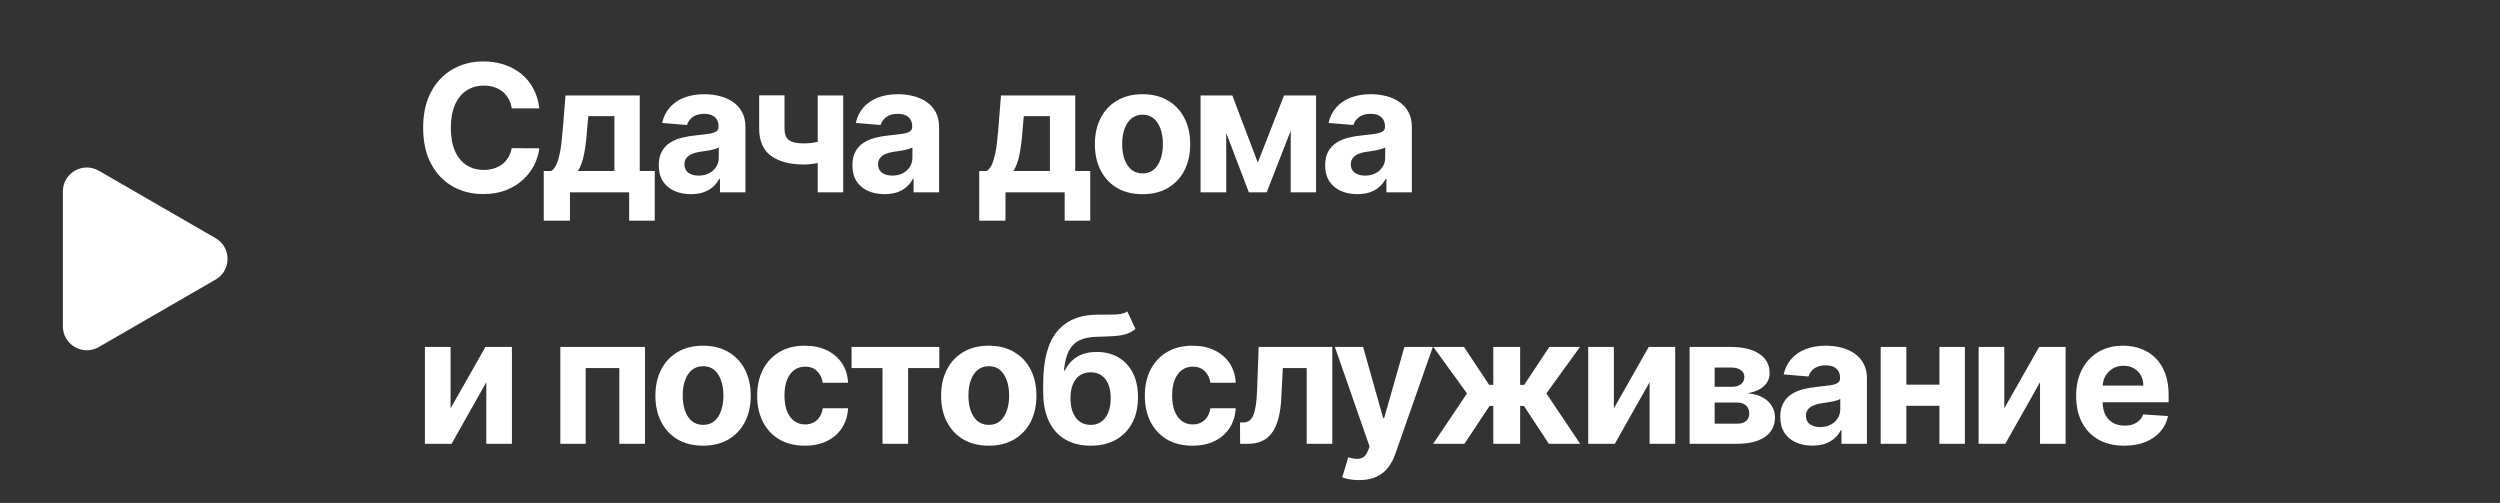 <?xml version="1.0" encoding="UTF-8"?> <svg xmlns="http://www.w3.org/2000/svg" width="169" height="34" viewBox="0 0 169 34" fill="none"><rect x="0" y="0" width="169" height="34" fill="#333333" stroke="none"/><path d="M36.459 7.328H34.592C34.558 7.087 34.489 6.872 34.383 6.685C34.278 6.494 34.144 6.332 33.979 6.199C33.814 6.065 33.624 5.963 33.408 5.892C33.195 5.821 32.963 5.786 32.713 5.786C32.261 5.786 31.868 5.898 31.533 6.122C31.197 6.344 30.938 6.668 30.753 7.094C30.568 7.517 30.476 8.031 30.476 8.636C30.476 9.259 30.568 9.781 30.753 10.204C30.94 10.628 31.202 10.947 31.537 11.163C31.872 11.379 32.26 11.487 32.7 11.487C32.947 11.487 33.176 11.454 33.386 11.389C33.599 11.324 33.788 11.229 33.953 11.104C34.118 10.976 34.254 10.821 34.362 10.639C34.473 10.457 34.55 10.25 34.592 10.017L36.459 10.026C36.41 10.426 36.29 10.812 36.097 11.185C35.906 11.554 35.649 11.885 35.325 12.178C35.004 12.467 34.621 12.697 34.175 12.868C33.731 13.036 33.23 13.119 32.67 13.119C31.892 13.119 31.196 12.943 30.582 12.591C29.972 12.239 29.489 11.729 29.134 11.061C28.781 10.393 28.605 9.585 28.605 8.636C28.605 7.685 28.784 6.875 29.142 6.207C29.5 5.54 29.986 5.031 30.599 4.682C31.213 4.33 31.903 4.153 32.67 4.153C33.176 4.153 33.645 4.224 34.077 4.366C34.511 4.509 34.896 4.716 35.231 4.989C35.567 5.259 35.84 5.589 36.05 5.982C36.263 6.374 36.399 6.822 36.459 7.328ZM36.757 14.918V11.56H37.259C37.404 11.469 37.521 11.324 37.609 11.125C37.7 10.926 37.774 10.692 37.83 10.422C37.89 10.152 37.935 9.861 37.967 9.548C38.001 9.233 38.031 8.915 38.056 8.594L38.227 6.455H43.247V11.56H44.261V14.918H42.531V13H38.529V14.918H36.757ZM39.066 11.56H41.533V7.852H39.769L39.701 8.594C39.653 9.293 39.583 9.886 39.492 10.375C39.401 10.861 39.259 11.256 39.066 11.56ZM46.705 13.124C46.288 13.124 45.915 13.051 45.589 12.906C45.262 12.758 45.003 12.541 44.813 12.254C44.626 11.964 44.532 11.604 44.532 11.172C44.532 10.808 44.599 10.503 44.732 10.256C44.866 10.008 45.047 9.81 45.278 9.659C45.508 9.509 45.769 9.395 46.062 9.318C46.357 9.241 46.667 9.188 46.991 9.156C47.371 9.116 47.678 9.08 47.911 9.045C48.144 9.009 48.313 8.955 48.418 8.884C48.523 8.812 48.576 8.707 48.576 8.568V8.543C48.576 8.273 48.491 8.064 48.32 7.916C48.153 7.768 47.914 7.695 47.604 7.695C47.278 7.695 47.018 7.767 46.824 7.912C46.631 8.054 46.503 8.233 46.441 8.449L44.762 8.312C44.847 7.915 45.015 7.571 45.265 7.281C45.515 6.989 45.837 6.764 46.232 6.608C46.63 6.449 47.09 6.369 47.613 6.369C47.976 6.369 48.324 6.412 48.657 6.497C48.992 6.582 49.289 6.714 49.547 6.893C49.809 7.072 50.015 7.303 50.165 7.584C50.316 7.862 50.391 8.196 50.391 8.585V13H48.67V12.092H48.618C48.513 12.297 48.373 12.477 48.197 12.633C48.02 12.787 47.809 12.908 47.562 12.996C47.315 13.081 47.029 13.124 46.705 13.124ZM47.225 11.871C47.492 11.871 47.728 11.818 47.932 11.713C48.137 11.605 48.297 11.46 48.414 11.278C48.53 11.097 48.589 10.891 48.589 10.661V9.966C48.532 10.003 48.454 10.037 48.354 10.068C48.258 10.097 48.148 10.124 48.026 10.149C47.904 10.172 47.782 10.193 47.66 10.213C47.538 10.23 47.427 10.246 47.327 10.26C47.114 10.291 46.928 10.341 46.769 10.409C46.61 10.477 46.486 10.57 46.398 10.686C46.31 10.8 46.266 10.942 46.266 11.112C46.266 11.359 46.356 11.548 46.535 11.679C46.717 11.807 46.947 11.871 47.225 11.871ZM57 6.455V13H55.278V6.455H57ZM56.16 9.327V10.758C56.021 10.821 55.848 10.881 55.641 10.938C55.433 10.992 55.216 11.036 54.989 11.07C54.761 11.104 54.548 11.121 54.349 11.121C53.409 11.121 52.669 10.928 52.129 10.541C51.59 10.152 51.32 9.531 51.32 8.679V6.446H53.033V8.679C53.033 8.932 53.075 9.132 53.16 9.28C53.249 9.428 53.388 9.534 53.578 9.599C53.771 9.662 54.028 9.693 54.349 9.693C54.648 9.693 54.94 9.662 55.227 9.599C55.514 9.537 55.825 9.446 56.16 9.327ZM59.796 13.124C59.378 13.124 59.006 13.051 58.679 12.906C58.353 12.758 58.094 12.541 57.904 12.254C57.716 11.964 57.623 11.604 57.623 11.172C57.623 10.808 57.689 10.503 57.823 10.256C57.956 10.008 58.138 9.81 58.368 9.659C58.599 9.509 58.86 9.395 59.152 9.318C59.448 9.241 59.758 9.188 60.081 9.156C60.462 9.116 60.769 9.08 61.002 9.045C61.235 9.009 61.404 8.955 61.509 8.884C61.614 8.812 61.667 8.707 61.667 8.568V8.543C61.667 8.273 61.581 8.064 61.411 7.916C61.243 7.768 61.005 7.695 60.695 7.695C60.368 7.695 60.108 7.767 59.915 7.912C59.722 8.054 59.594 8.233 59.532 8.449L57.853 8.312C57.938 7.915 58.106 7.571 58.356 7.281C58.606 6.989 58.928 6.764 59.323 6.608C59.721 6.449 60.181 6.369 60.704 6.369C61.067 6.369 61.415 6.412 61.748 6.497C62.083 6.582 62.38 6.714 62.638 6.893C62.9 7.072 63.106 7.303 63.256 7.584C63.407 7.862 63.482 8.196 63.482 8.585V13H61.76V12.092H61.709C61.604 12.297 61.464 12.477 61.287 12.633C61.111 12.787 60.9 12.908 60.652 12.996C60.405 13.081 60.12 13.124 59.796 13.124ZM60.316 11.871C60.583 11.871 60.819 11.818 61.023 11.713C61.228 11.605 61.388 11.46 61.505 11.278C61.621 11.097 61.679 10.891 61.679 10.661V9.966C61.623 10.003 61.544 10.037 61.445 10.068C61.349 10.097 61.239 10.124 61.117 10.149C60.995 10.172 60.873 10.193 60.751 10.213C60.628 10.23 60.517 10.246 60.418 10.26C60.205 10.291 60.019 10.341 59.86 10.409C59.701 10.477 59.577 10.57 59.489 10.686C59.401 10.8 59.357 10.942 59.357 11.112C59.357 11.359 59.447 11.548 59.626 11.679C59.807 11.807 60.037 11.871 60.316 11.871ZM66.196 14.918V11.56H66.699C66.844 11.469 66.961 11.324 67.049 11.125C67.139 10.926 67.213 10.692 67.27 10.422C67.33 10.152 67.375 9.861 67.407 9.548C67.441 9.233 67.471 8.915 67.496 8.594L67.666 6.455H72.686V11.56H73.701V14.918H71.971V13H67.969V14.918H66.196ZM68.506 11.56H70.973V7.852H69.209L69.141 8.594C69.093 9.293 69.023 9.886 68.932 10.375C68.841 10.861 68.699 11.256 68.506 11.56ZM77.236 13.128C76.574 13.128 76.001 12.987 75.519 12.706C75.038 12.422 74.668 12.027 74.406 11.521C74.145 11.013 74.014 10.423 74.014 9.753C74.014 9.077 74.145 8.486 74.406 7.98C74.668 7.472 75.038 7.077 75.519 6.795C76.001 6.511 76.574 6.369 77.236 6.369C77.898 6.369 78.469 6.511 78.949 6.795C79.432 7.077 79.804 7.472 80.065 7.98C80.327 8.486 80.457 9.077 80.457 9.753C80.457 10.423 80.327 11.013 80.065 11.521C79.804 12.027 79.432 12.422 78.949 12.706C78.469 12.987 77.898 13.128 77.236 13.128ZM77.244 11.722C77.546 11.722 77.797 11.636 77.999 11.466C78.2 11.293 78.352 11.057 78.455 10.758C78.56 10.46 78.612 10.121 78.612 9.74C78.612 9.359 78.56 9.02 78.455 8.722C78.352 8.423 78.2 8.188 77.999 8.014C77.797 7.841 77.546 7.754 77.244 7.754C76.94 7.754 76.685 7.841 76.477 8.014C76.273 8.188 76.118 8.423 76.013 8.722C75.911 9.02 75.859 9.359 75.859 9.74C75.859 10.121 75.911 10.46 76.013 10.758C76.118 11.057 76.273 11.293 76.477 11.466C76.685 11.636 76.94 11.722 77.244 11.722ZM85.027 10.993L86.8 6.455H88.181L85.628 13H84.422L81.929 6.455H83.306L85.027 10.993ZM82.892 6.455V13H81.158V6.455H82.892ZM87.252 13V6.455H88.965V13H87.252ZM91.755 13.124C91.338 13.124 90.966 13.051 90.639 12.906C90.312 12.758 90.054 12.541 89.863 12.254C89.676 11.964 89.582 11.604 89.582 11.172C89.582 10.808 89.649 10.503 89.782 10.256C89.916 10.008 90.098 9.81 90.328 9.659C90.558 9.509 90.819 9.395 91.112 9.318C91.407 9.241 91.717 9.188 92.041 9.156C92.421 9.116 92.728 9.08 92.961 9.045C93.194 9.009 93.363 8.955 93.468 8.884C93.573 8.812 93.626 8.707 93.626 8.568V8.543C93.626 8.273 93.541 8.064 93.37 7.916C93.203 7.768 92.964 7.695 92.654 7.695C92.328 7.695 92.068 7.767 91.875 7.912C91.681 8.054 91.554 8.233 91.491 8.449L89.812 8.312C89.897 7.915 90.065 7.571 90.315 7.281C90.565 6.989 90.887 6.764 91.282 6.608C91.68 6.449 92.14 6.369 92.663 6.369C93.027 6.369 93.375 6.412 93.707 6.497C94.042 6.582 94.339 6.714 94.598 6.893C94.859 7.072 95.065 7.303 95.216 7.584C95.366 7.862 95.441 8.196 95.441 8.585V13H93.72V12.092H93.669C93.564 12.297 93.423 12.477 93.247 12.633C93.071 12.787 92.859 12.908 92.612 12.996C92.365 13.081 92.079 13.124 91.755 13.124ZM92.275 11.871C92.542 11.871 92.778 11.818 92.983 11.713C93.187 11.605 93.348 11.46 93.464 11.278C93.581 11.097 93.639 10.891 93.639 10.661V9.966C93.582 10.003 93.504 10.037 93.404 10.068C93.308 10.097 93.198 10.124 93.076 10.149C92.954 10.172 92.832 10.193 92.71 10.213C92.588 10.23 92.477 10.246 92.377 10.26C92.164 10.291 91.978 10.341 91.819 10.409C91.66 10.477 91.537 10.57 91.448 10.686C91.36 10.8 91.316 10.942 91.316 11.112C91.316 11.359 91.406 11.548 91.585 11.679C91.767 11.807 91.997 11.871 92.275 11.871ZM30.459 27.605L32.815 23.454H34.605V30H32.875V25.837L30.527 30H28.724V23.454H30.459V27.605ZM37.878 30V23.454H43.601V30H41.866V24.882H39.591V30H37.878ZM47.527 30.128C46.865 30.128 46.293 29.987 45.81 29.706C45.33 29.422 44.959 29.027 44.697 28.521C44.436 28.013 44.305 27.423 44.305 26.753C44.305 26.077 44.436 25.486 44.697 24.98C44.959 24.472 45.33 24.077 45.81 23.796C46.293 23.511 46.865 23.369 47.527 23.369C48.189 23.369 48.76 23.511 49.24 23.796C49.723 24.077 50.095 24.472 50.356 24.98C50.618 25.486 50.749 26.077 50.749 26.753C50.749 27.423 50.618 28.013 50.356 28.521C50.095 29.027 49.723 29.422 49.24 29.706C48.76 29.987 48.189 30.128 47.527 30.128ZM47.535 28.722C47.837 28.722 48.088 28.636 48.29 28.466C48.492 28.293 48.644 28.057 48.746 27.759C48.851 27.46 48.903 27.121 48.903 26.74C48.903 26.359 48.851 26.02 48.746 25.722C48.644 25.423 48.492 25.188 48.29 25.014C48.088 24.841 47.837 24.754 47.535 24.754C47.231 24.754 46.976 24.841 46.769 25.014C46.564 25.188 46.409 25.423 46.304 25.722C46.202 26.02 46.151 26.359 46.151 26.74C46.151 27.121 46.202 27.46 46.304 27.759C46.409 28.057 46.564 28.293 46.769 28.466C46.976 28.636 47.231 28.722 47.535 28.722ZM54.406 30.128C53.736 30.128 53.159 29.986 52.676 29.702C52.196 29.415 51.827 29.017 51.568 28.509C51.313 28 51.185 27.415 51.185 26.753C51.185 26.082 51.314 25.494 51.572 24.989C51.834 24.48 52.205 24.084 52.685 23.8C53.165 23.513 53.736 23.369 54.398 23.369C54.969 23.369 55.469 23.473 55.898 23.68C56.327 23.888 56.666 24.179 56.916 24.554C57.166 24.929 57.304 25.369 57.33 25.875H55.617C55.568 25.548 55.44 25.285 55.233 25.087C55.029 24.885 54.76 24.784 54.428 24.784C54.146 24.784 53.901 24.861 53.69 25.014C53.483 25.165 53.321 25.385 53.205 25.675C53.088 25.965 53.03 26.315 53.03 26.727C53.03 27.145 53.087 27.5 53.2 27.793C53.317 28.085 53.48 28.308 53.69 28.462C53.901 28.615 54.146 28.692 54.428 28.692C54.635 28.692 54.821 28.649 54.986 28.564C55.154 28.479 55.291 28.355 55.399 28.193C55.51 28.028 55.583 27.831 55.617 27.601H57.33C57.301 28.101 57.165 28.541 56.921 28.922C56.679 29.3 56.345 29.595 55.919 29.808C55.493 30.021 54.989 30.128 54.406 30.128ZM57.566 24.882V23.454H63.497V24.882H61.388V30H59.658V24.882H57.566ZM66.841 30.128C66.179 30.128 65.606 29.987 65.124 29.706C64.643 29.422 64.273 29.027 64.011 28.521C63.75 28.013 63.619 27.423 63.619 26.753C63.619 26.077 63.75 25.486 64.011 24.98C64.273 24.472 64.643 24.077 65.124 23.796C65.606 23.511 66.179 23.369 66.841 23.369C67.503 23.369 68.074 23.511 68.554 23.796C69.037 24.077 69.409 24.472 69.67 24.98C69.932 25.486 70.062 26.077 70.062 26.753C70.062 27.423 69.932 28.013 69.67 28.521C69.409 29.027 69.037 29.422 68.554 29.706C68.074 29.987 67.503 30.128 66.841 30.128ZM66.849 28.722C67.15 28.722 67.402 28.636 67.604 28.466C67.805 28.293 67.957 28.057 68.06 27.759C68.165 27.46 68.217 27.121 68.217 26.74C68.217 26.359 68.165 26.02 68.06 25.722C67.957 25.423 67.805 25.188 67.604 25.014C67.402 24.841 67.15 24.754 66.849 24.754C66.545 24.754 66.29 24.841 66.082 25.014C65.878 25.188 65.723 25.423 65.618 25.722C65.516 26.02 65.465 26.359 65.465 26.74C65.465 27.121 65.516 27.46 65.618 27.759C65.723 28.057 65.878 28.293 66.082 28.466C66.29 28.636 66.545 28.722 66.849 28.722ZM76.205 21.051L76.759 22.236C76.574 22.389 76.369 22.503 76.145 22.577C75.921 22.648 75.652 22.695 75.34 22.717C75.03 22.74 74.652 22.756 74.206 22.764C73.7 22.77 73.288 22.851 72.97 23.007C72.652 23.163 72.411 23.409 72.246 23.744C72.081 24.077 71.973 24.511 71.922 25.048H71.986C72.182 24.648 72.457 24.338 72.813 24.119C73.171 23.901 73.612 23.791 74.138 23.791C74.695 23.791 75.182 23.913 75.6 24.158C76.02 24.402 76.347 24.753 76.58 25.21C76.813 25.668 76.929 26.216 76.929 26.855C76.929 27.52 76.798 28.098 76.537 28.59C76.278 29.078 75.911 29.457 75.433 29.727C74.956 29.994 74.388 30.128 73.729 30.128C73.067 30.128 72.496 29.989 72.016 29.71C71.538 29.432 71.169 29.021 70.908 28.479C70.649 27.936 70.52 27.268 70.52 26.476V25.939C70.52 24.362 70.827 23.193 71.44 22.432C72.054 21.671 72.956 21.284 74.146 21.273C74.47 21.267 74.763 21.266 75.024 21.268C75.286 21.271 75.514 21.259 75.71 21.23C75.909 21.202 76.074 21.142 76.205 21.051ZM73.737 28.722C74.016 28.722 74.254 28.649 74.453 28.504C74.655 28.359 74.81 28.152 74.918 27.882C75.028 27.612 75.084 27.29 75.084 26.915C75.084 26.543 75.028 26.227 74.918 25.969C74.81 25.707 74.655 25.509 74.453 25.372C74.251 25.236 74.01 25.168 73.729 25.168C73.519 25.168 73.33 25.206 73.162 25.283C72.994 25.359 72.851 25.473 72.732 25.624C72.615 25.771 72.524 25.954 72.459 26.173C72.396 26.389 72.365 26.636 72.365 26.915C72.365 27.474 72.486 27.916 72.727 28.24C72.972 28.561 73.308 28.722 73.737 28.722ZM80.611 30.128C79.941 30.128 79.364 29.986 78.881 29.702C78.401 29.415 78.032 29.017 77.773 28.509C77.518 28 77.39 27.415 77.39 26.753C77.39 26.082 77.519 25.494 77.778 24.989C78.039 24.48 78.41 24.084 78.89 23.8C79.37 23.513 79.941 23.369 80.603 23.369C81.174 23.369 81.674 23.473 82.103 23.68C82.532 23.888 82.871 24.179 83.121 24.554C83.371 24.929 83.509 25.369 83.535 25.875H81.822C81.773 25.548 81.645 25.285 81.438 25.087C81.234 24.885 80.965 24.784 80.633 24.784C80.351 24.784 80.106 24.861 79.895 25.014C79.688 25.165 79.526 25.385 79.41 25.675C79.293 25.965 79.235 26.315 79.235 26.727C79.235 27.145 79.292 27.5 79.405 27.793C79.522 28.085 79.685 28.308 79.895 28.462C80.106 28.615 80.351 28.692 80.633 28.692C80.84 28.692 81.026 28.649 81.191 28.564C81.359 28.479 81.496 28.355 81.604 28.193C81.715 28.028 81.787 27.831 81.822 27.601H83.535C83.506 28.101 83.37 28.541 83.126 28.922C82.884 29.3 82.55 29.595 82.124 29.808C81.698 30.021 81.194 30.128 80.611 30.128ZM83.833 30L83.825 28.56H84.042C84.196 28.56 84.328 28.523 84.439 28.449C84.552 28.372 84.646 28.249 84.72 28.078C84.794 27.908 84.852 27.682 84.894 27.401C84.937 27.116 84.966 26.767 84.98 26.352L85.086 23.454H90.064V30H88.333V24.882H86.718L86.616 26.881C86.591 27.429 86.524 27.901 86.416 28.296C86.311 28.69 86.164 29.014 85.977 29.267C85.789 29.517 85.564 29.702 85.299 29.821C85.035 29.94 84.728 30 84.379 30H83.833ZM91.877 32.455C91.647 32.455 91.431 32.436 91.23 32.399C91.031 32.365 90.866 32.321 90.735 32.267L91.144 30.912C91.357 30.977 91.549 31.013 91.719 31.018C91.893 31.024 92.042 30.984 92.167 30.899C92.295 30.814 92.398 30.669 92.478 30.465L92.585 30.188L90.237 23.454H92.146L93.501 28.261H93.569L94.937 23.454H96.859L94.315 30.707C94.192 31.06 94.026 31.366 93.816 31.628C93.609 31.892 93.346 32.095 93.028 32.237C92.71 32.382 92.326 32.455 91.877 32.455ZM96.882 30L99.17 26.595L96.894 23.454H98.965L100.666 26.016H100.947V23.454H102.762V26.016H103.035L104.735 23.454H106.806L104.535 26.595L106.819 30H104.701L103.018 27.443H102.762V30H100.947V27.443H100.691L98.999 30H96.882ZM109.097 27.605L111.454 23.454H113.244V30H111.513V25.837L109.165 30H107.363V23.454H109.097V27.605ZM114.219 30V23.454H117.01C117.817 23.454 118.455 23.608 118.923 23.915C119.392 24.222 119.626 24.658 119.626 25.223C119.626 25.578 119.494 25.874 119.23 26.109C118.966 26.345 118.599 26.504 118.131 26.587C118.523 26.615 118.857 26.704 119.132 26.855C119.411 27.003 119.622 27.195 119.767 27.43C119.915 27.666 119.989 27.928 119.989 28.215C119.989 28.587 119.889 28.906 119.69 29.173C119.494 29.44 119.206 29.645 118.825 29.787C118.448 29.929 117.986 30 117.44 30H114.219ZM115.911 28.641H117.44C117.693 28.641 117.891 28.581 118.033 28.462C118.178 28.34 118.25 28.173 118.25 27.963C118.25 27.73 118.178 27.547 118.033 27.413C117.891 27.28 117.693 27.213 117.44 27.213H115.911V28.641ZM115.911 26.148H117.048C117.23 26.148 117.385 26.122 117.513 26.071C117.644 26.017 117.743 25.94 117.811 25.841C117.882 25.741 117.918 25.624 117.918 25.487C117.918 25.285 117.837 25.128 117.675 25.014C117.513 24.901 117.291 24.844 117.01 24.844H115.911V26.148ZM122.519 30.124C122.102 30.124 121.73 30.051 121.403 29.906C121.076 29.759 120.818 29.541 120.627 29.254C120.44 28.965 120.346 28.604 120.346 28.172C120.346 27.808 120.413 27.503 120.546 27.256C120.68 27.009 120.862 26.81 121.092 26.659C121.322 26.509 121.583 26.395 121.876 26.318C122.171 26.241 122.481 26.188 122.805 26.156C123.186 26.116 123.492 26.079 123.725 26.046C123.958 26.009 124.127 25.954 124.232 25.884C124.338 25.812 124.39 25.707 124.39 25.568V25.543C124.39 25.273 124.305 25.064 124.134 24.916C123.967 24.768 123.728 24.695 123.418 24.695C123.092 24.695 122.832 24.767 122.639 24.912C122.445 25.054 122.318 25.233 122.255 25.449L120.576 25.312C120.661 24.915 120.829 24.571 121.079 24.281C121.329 23.989 121.651 23.764 122.046 23.608C122.444 23.449 122.904 23.369 123.427 23.369C123.791 23.369 124.139 23.412 124.471 23.497C124.806 23.582 125.103 23.715 125.362 23.893C125.623 24.072 125.829 24.303 125.98 24.584C126.13 24.862 126.205 25.196 126.205 25.585V30H124.484V29.092H124.433C124.328 29.297 124.187 29.477 124.011 29.634C123.835 29.787 123.623 29.908 123.376 29.996C123.129 30.081 122.843 30.124 122.519 30.124ZM123.039 28.871C123.306 28.871 123.542 28.818 123.747 28.713C123.951 28.605 124.112 28.46 124.228 28.278C124.345 28.097 124.403 27.891 124.403 27.66V26.966C124.346 27.003 124.268 27.037 124.168 27.068C124.072 27.097 123.963 27.124 123.84 27.149C123.718 27.172 123.596 27.193 123.474 27.213C123.352 27.23 123.241 27.246 123.142 27.26C122.928 27.291 122.742 27.341 122.583 27.409C122.424 27.477 122.301 27.57 122.213 27.686C122.124 27.8 122.08 27.942 122.08 28.112C122.08 28.359 122.17 28.548 122.349 28.679C122.531 28.807 122.761 28.871 123.039 28.871ZM131.689 26.003V27.43H128.272V26.003H131.689ZM128.868 23.454V30H127.134V23.454H128.868ZM132.827 23.454V30H131.105V23.454H132.827ZM135.49 27.605L137.846 23.454H139.636V30H137.906V25.837L135.558 30H133.755V23.454H135.49V27.605ZM143.594 30.128C142.921 30.128 142.341 29.991 141.856 29.719C141.373 29.443 141.001 29.054 140.739 28.551C140.478 28.046 140.347 27.447 140.347 26.757C140.347 26.084 140.478 25.493 140.739 24.984C141.001 24.476 141.368 24.079 141.843 23.796C142.32 23.511 142.88 23.369 143.522 23.369C143.954 23.369 144.356 23.439 144.728 23.578C145.103 23.715 145.429 23.921 145.708 24.196C145.989 24.472 146.208 24.818 146.364 25.236C146.52 25.651 146.599 26.136 146.599 26.693V27.192H141.072V26.067H144.89C144.89 25.805 144.833 25.574 144.719 25.372C144.606 25.171 144.448 25.013 144.246 24.899C144.047 24.783 143.816 24.724 143.552 24.724C143.276 24.724 143.032 24.788 142.819 24.916C142.608 25.041 142.444 25.21 142.324 25.423C142.205 25.634 142.144 25.868 142.141 26.126V27.196C142.141 27.52 142.201 27.8 142.32 28.035C142.442 28.271 142.614 28.453 142.836 28.581C143.057 28.709 143.32 28.773 143.624 28.773C143.826 28.773 144.01 28.744 144.178 28.688C144.346 28.631 144.489 28.546 144.608 28.432C144.728 28.318 144.819 28.179 144.881 28.014L146.56 28.125C146.475 28.528 146.3 28.881 146.036 29.182C145.775 29.48 145.437 29.713 145.022 29.881C144.61 30.046 144.134 30.128 143.594 30.128Z" fill="white"></path><path d="M14.571 16.098C15.651 16.721 15.651 18.279 14.571 18.902L6.679 23.459C5.599 24.082 4.25 23.303 4.25 22.057L4.25 12.943C4.25 11.697 5.599 10.918 6.679 11.541L14.571 16.098Z" fill="white"></path></svg> 
